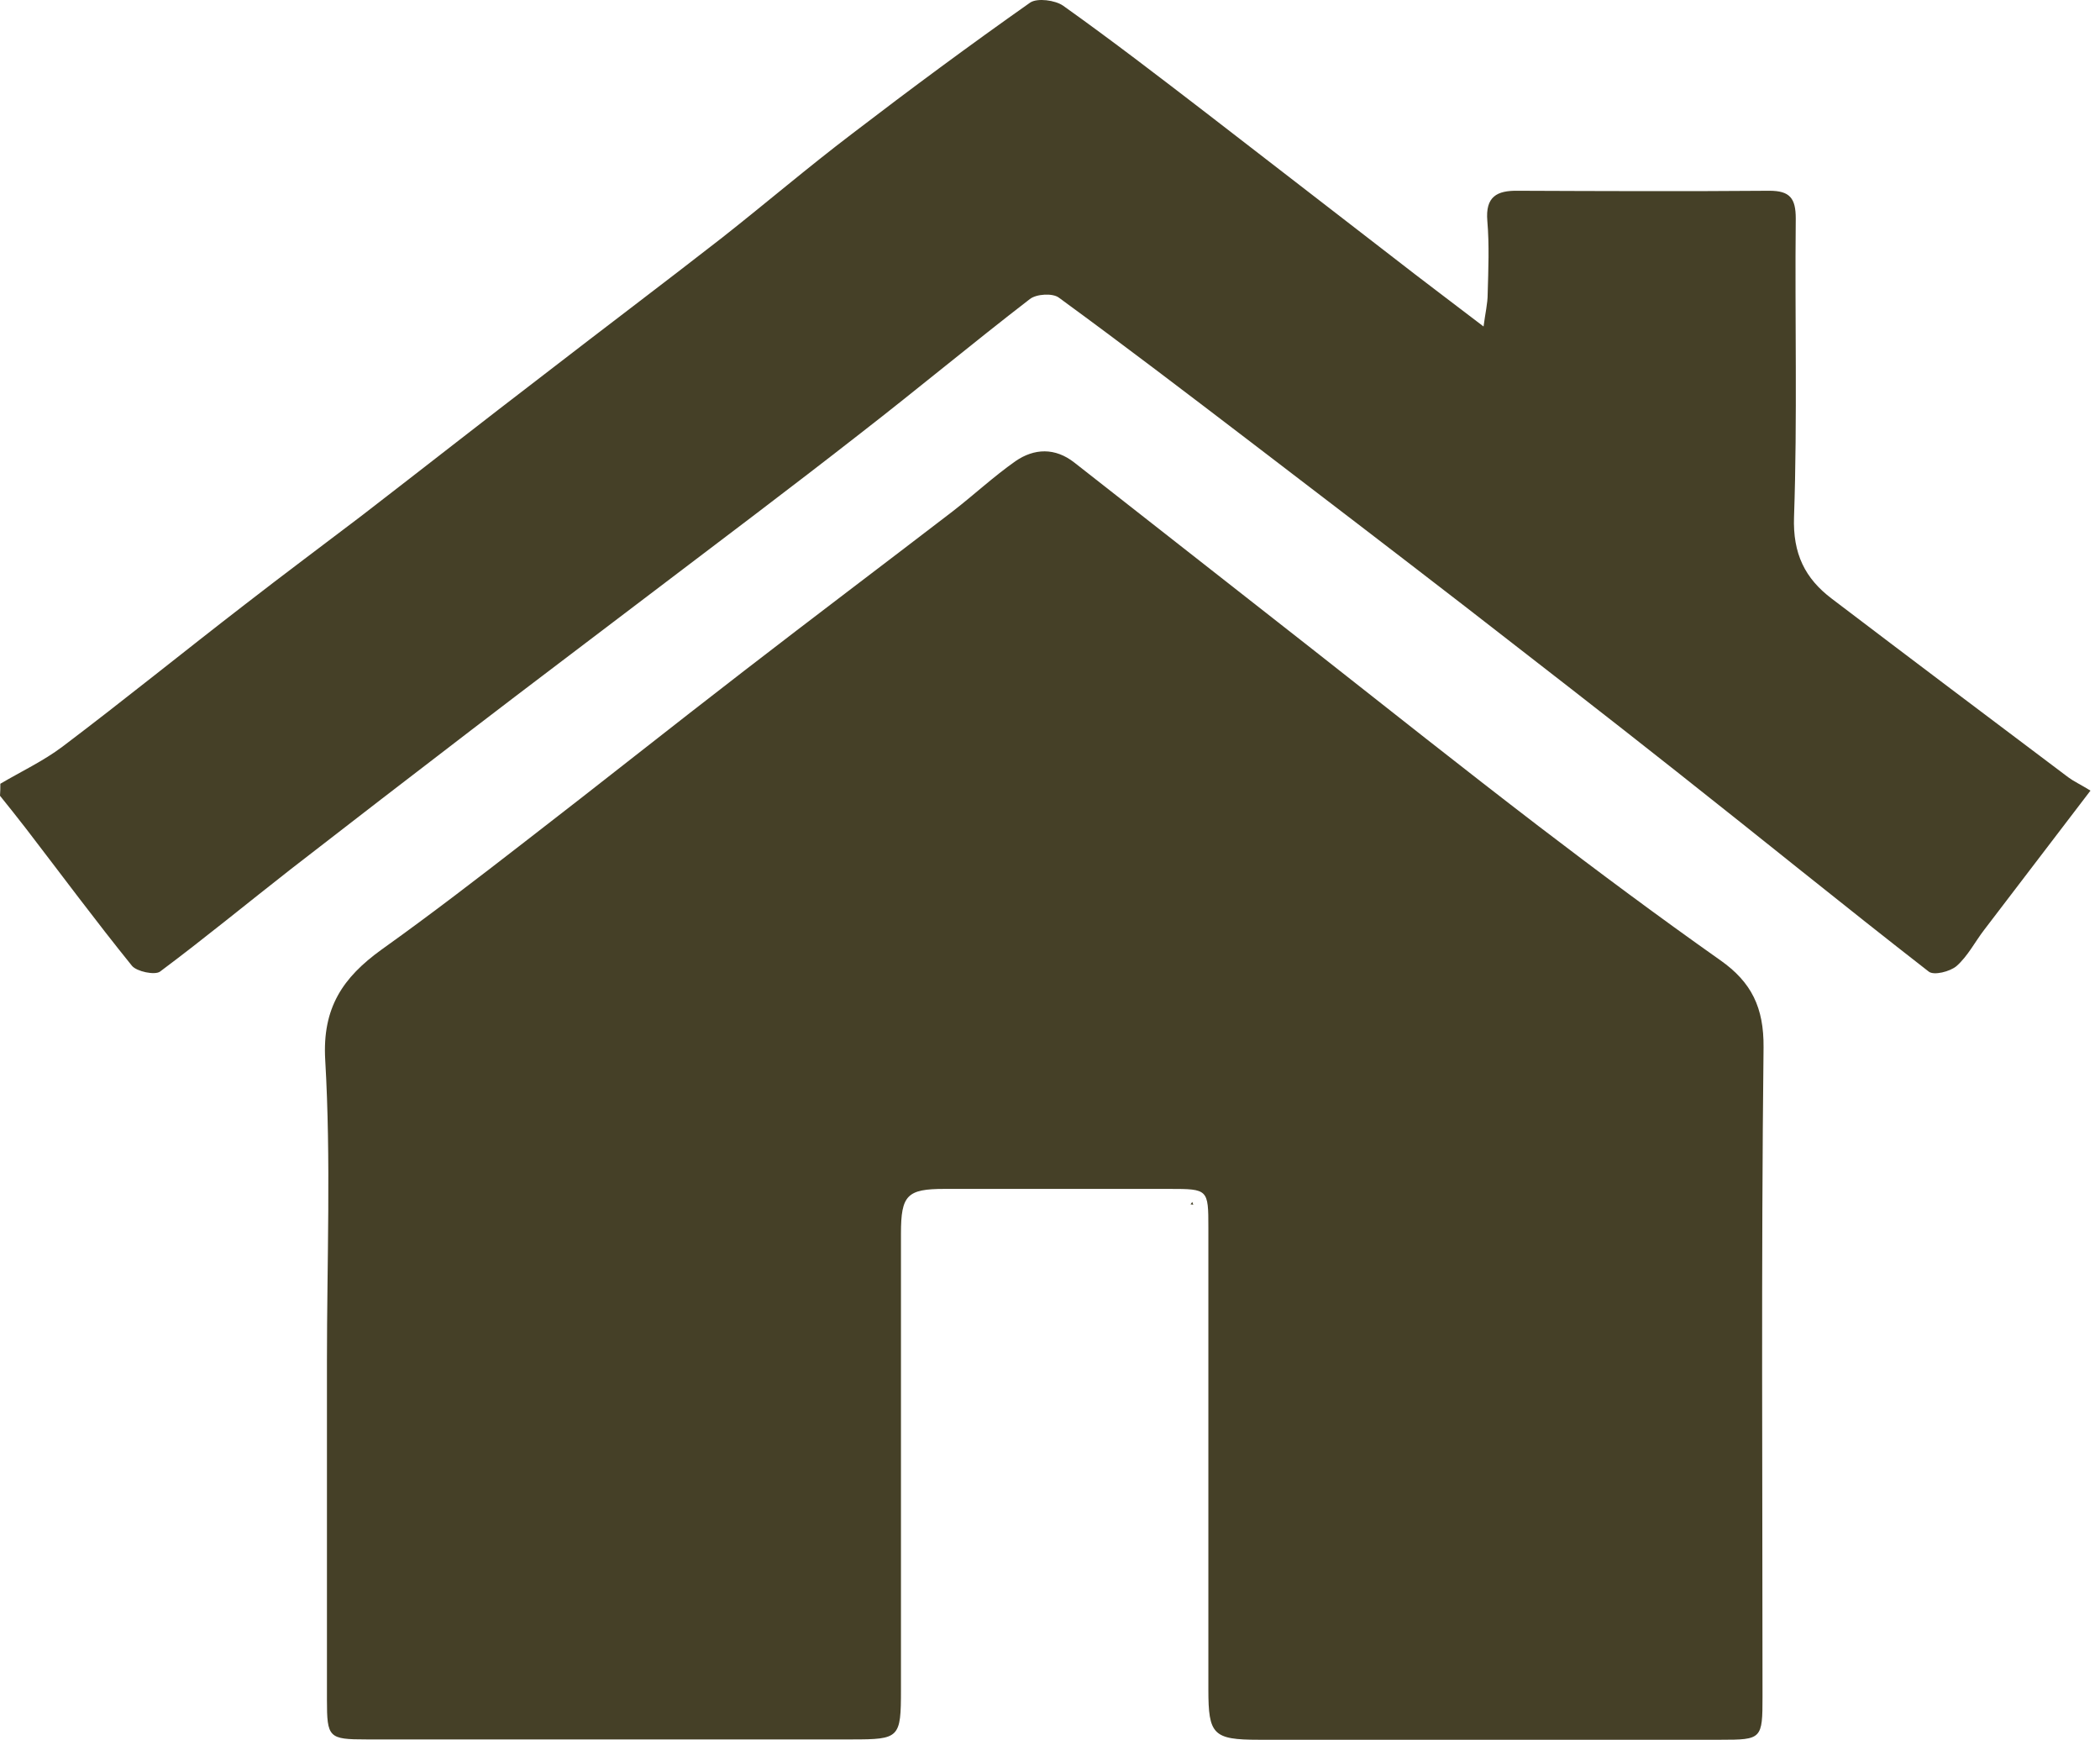 <?xml version="1.0" encoding="UTF-8"?>
<svg xmlns="http://www.w3.org/2000/svg" width="99" height="82" viewBox="0 0 99 82" fill="none">
  <path d="M56.207 56.651L56.255 56.781L56.126 56.764L56.207 56.651Z" fill="#454027"></path>
  <path d="M0.016 36.941C1.002 36.359 2.036 35.875 2.94 35.196C5.848 32.999 8.676 30.705 11.568 28.475C13.377 27.07 15.203 25.713 17.028 24.323C19.92 22.094 22.78 19.848 25.672 17.635C28.451 15.486 31.262 13.369 34.041 11.204C36.092 9.589 38.08 7.893 40.164 6.309C42.926 4.193 45.721 2.125 48.565 0.122C48.904 -0.105 49.744 0.008 50.116 0.267C52.41 1.899 54.656 3.627 56.885 5.34C59.826 7.602 62.75 9.88 65.69 12.142C67.015 13.176 68.356 14.177 69.939 15.389C70.02 14.759 70.133 14.306 70.133 13.854C70.165 12.707 70.214 11.544 70.117 10.413C70.02 9.266 70.569 8.975 71.555 8.991C75.513 9.007 79.455 9.023 83.413 8.991C84.383 8.991 84.657 9.347 84.657 10.3C84.609 14.985 84.738 19.686 84.576 24.355C84.512 26.1 85.094 27.264 86.354 28.217C90.053 31.028 93.785 33.839 97.501 36.634C97.76 36.828 98.051 36.957 98.551 37.264C96.871 39.461 95.207 41.642 93.543 43.823C93.107 44.389 92.768 45.067 92.234 45.536C91.927 45.794 91.168 45.988 90.926 45.794C86.935 42.693 83.025 39.51 79.051 36.376C75.723 33.742 72.379 31.157 69.051 28.572C65.706 25.987 62.346 23.419 58.985 20.85C55.98 18.555 52.975 16.261 49.922 14.032C49.631 13.806 48.856 13.854 48.549 14.097C45.867 16.164 43.266 18.329 40.6 20.397C37.272 22.998 33.895 25.535 30.535 28.087C27.756 30.204 24.961 32.304 22.182 34.437C19.355 36.602 16.544 38.767 13.733 40.948C11.665 42.563 9.645 44.227 7.545 45.794C7.303 45.972 6.446 45.794 6.22 45.52C4.508 43.403 2.892 41.222 1.228 39.057C0.824 38.54 0.42 38.023 0 37.507C0.016 37.313 0.016 37.119 0.016 36.941Z" fill="#454027"></path>
  <path d="M15.413 64.164C15.413 59.43 15.607 54.68 15.332 49.963C15.187 47.491 16.172 46.069 17.982 44.761C20.292 43.113 22.538 41.384 24.767 39.655C28.224 36.989 31.633 34.275 35.091 31.61C38.354 29.089 41.634 26.617 44.897 24.113C45.899 23.338 46.836 22.465 47.87 21.738C48.759 21.124 49.744 21.092 50.649 21.803C54.381 24.727 58.129 27.668 61.861 30.592C65.415 33.387 68.954 36.198 72.54 38.944C75.351 41.093 78.195 43.209 81.103 45.261C82.573 46.295 83.155 47.491 83.139 49.365C83.025 59.559 83.09 69.77 83.09 79.964C83.09 81.968 83.058 82 81.119 82C73.865 82 66.595 82 59.341 82C57.192 82 56.966 81.758 56.966 79.641C56.966 72.387 56.966 65.117 56.966 57.863C56.966 56.053 56.95 56.037 55.14 56.037C51.602 56.037 48.064 56.037 44.526 56.037C42.765 56.037 42.474 56.328 42.474 58.138C42.474 65.311 42.474 72.468 42.474 79.641C42.474 81.919 42.409 81.984 40.164 81.984C32.538 81.984 24.913 81.984 17.271 81.984C15.493 81.984 15.413 81.903 15.413 80.11C15.413 74.827 15.413 69.495 15.413 64.164Z" fill="#454027"></path>
</svg>
